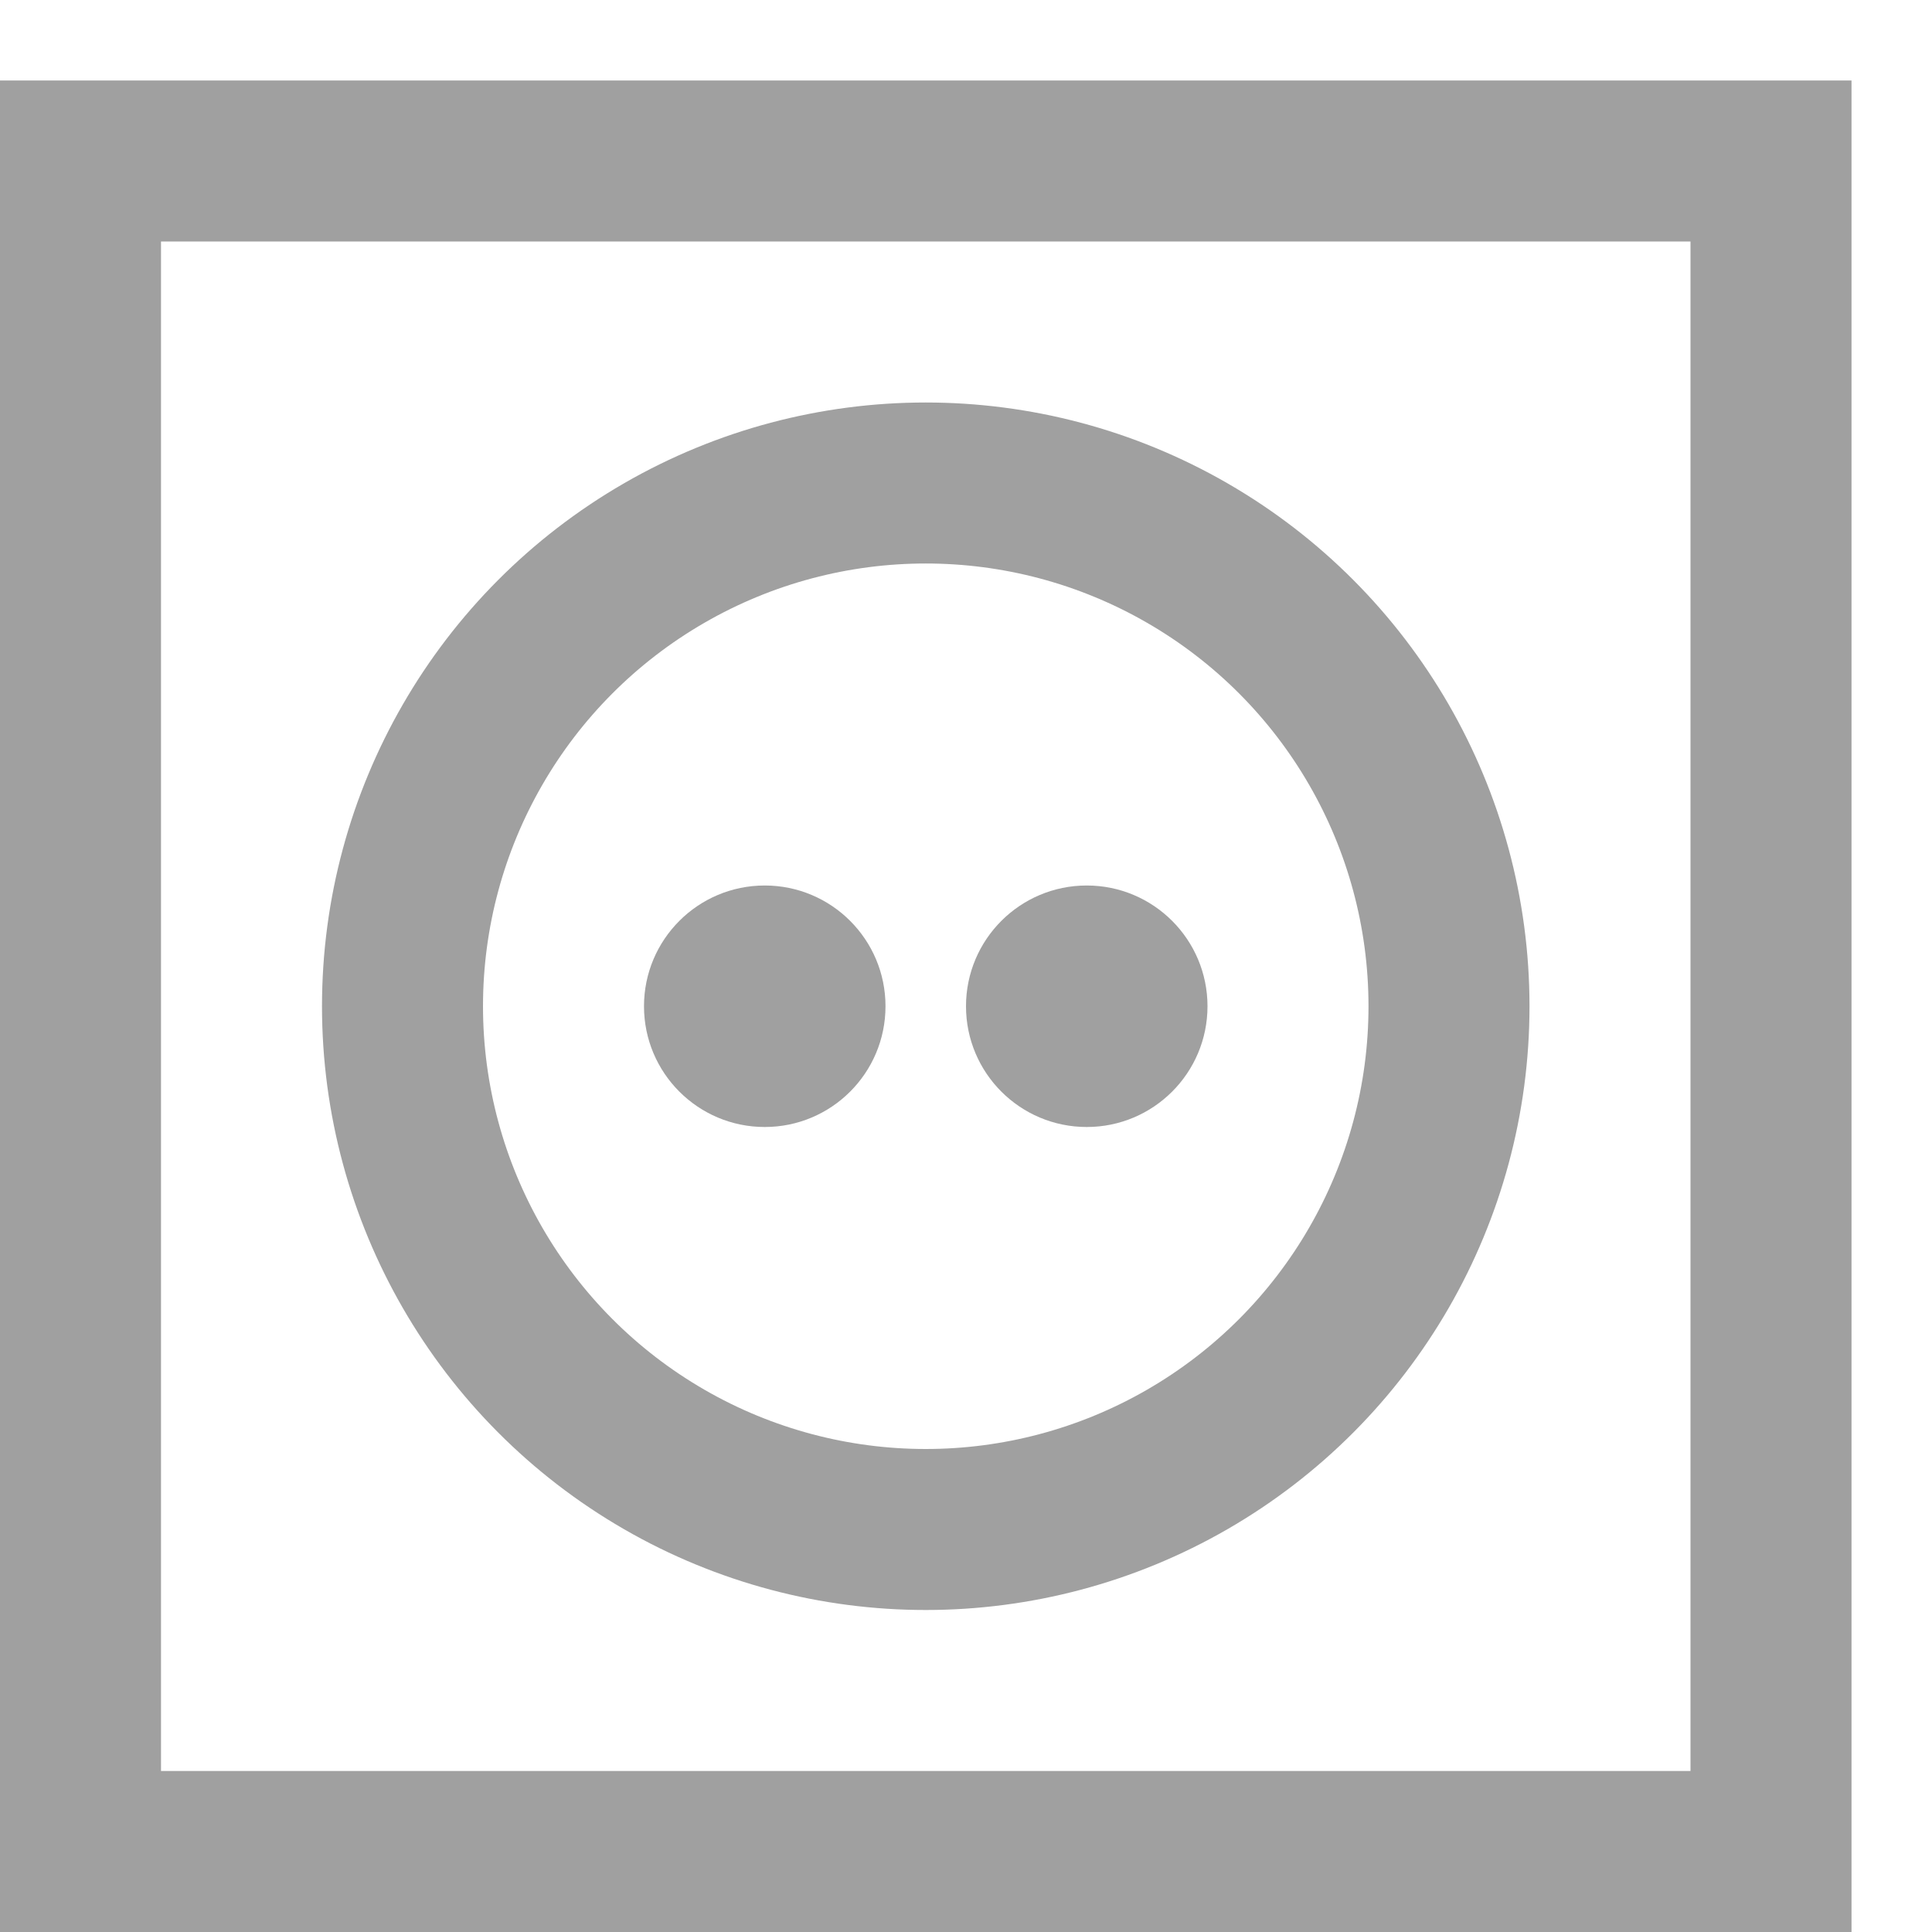<svg width="24" height="24" viewBox="0 0 24 24" fill="none" xmlns="http://www.w3.org/2000/svg">
<rect x="1" y="2" width="21" height="21" stroke="#A0A0A0" stroke-width="2"/>
<circle cx="13.5" cy="12.5" r="1.5" fill="#A0A0A0"/>
<circle cx="9.5" cy="12.5" r="1.5" fill="#A0A0A0"/>
<circle cx="11.5" cy="12.5" r="6.5" stroke="#A0A0A0" stroke-width="2"/>
</svg>
